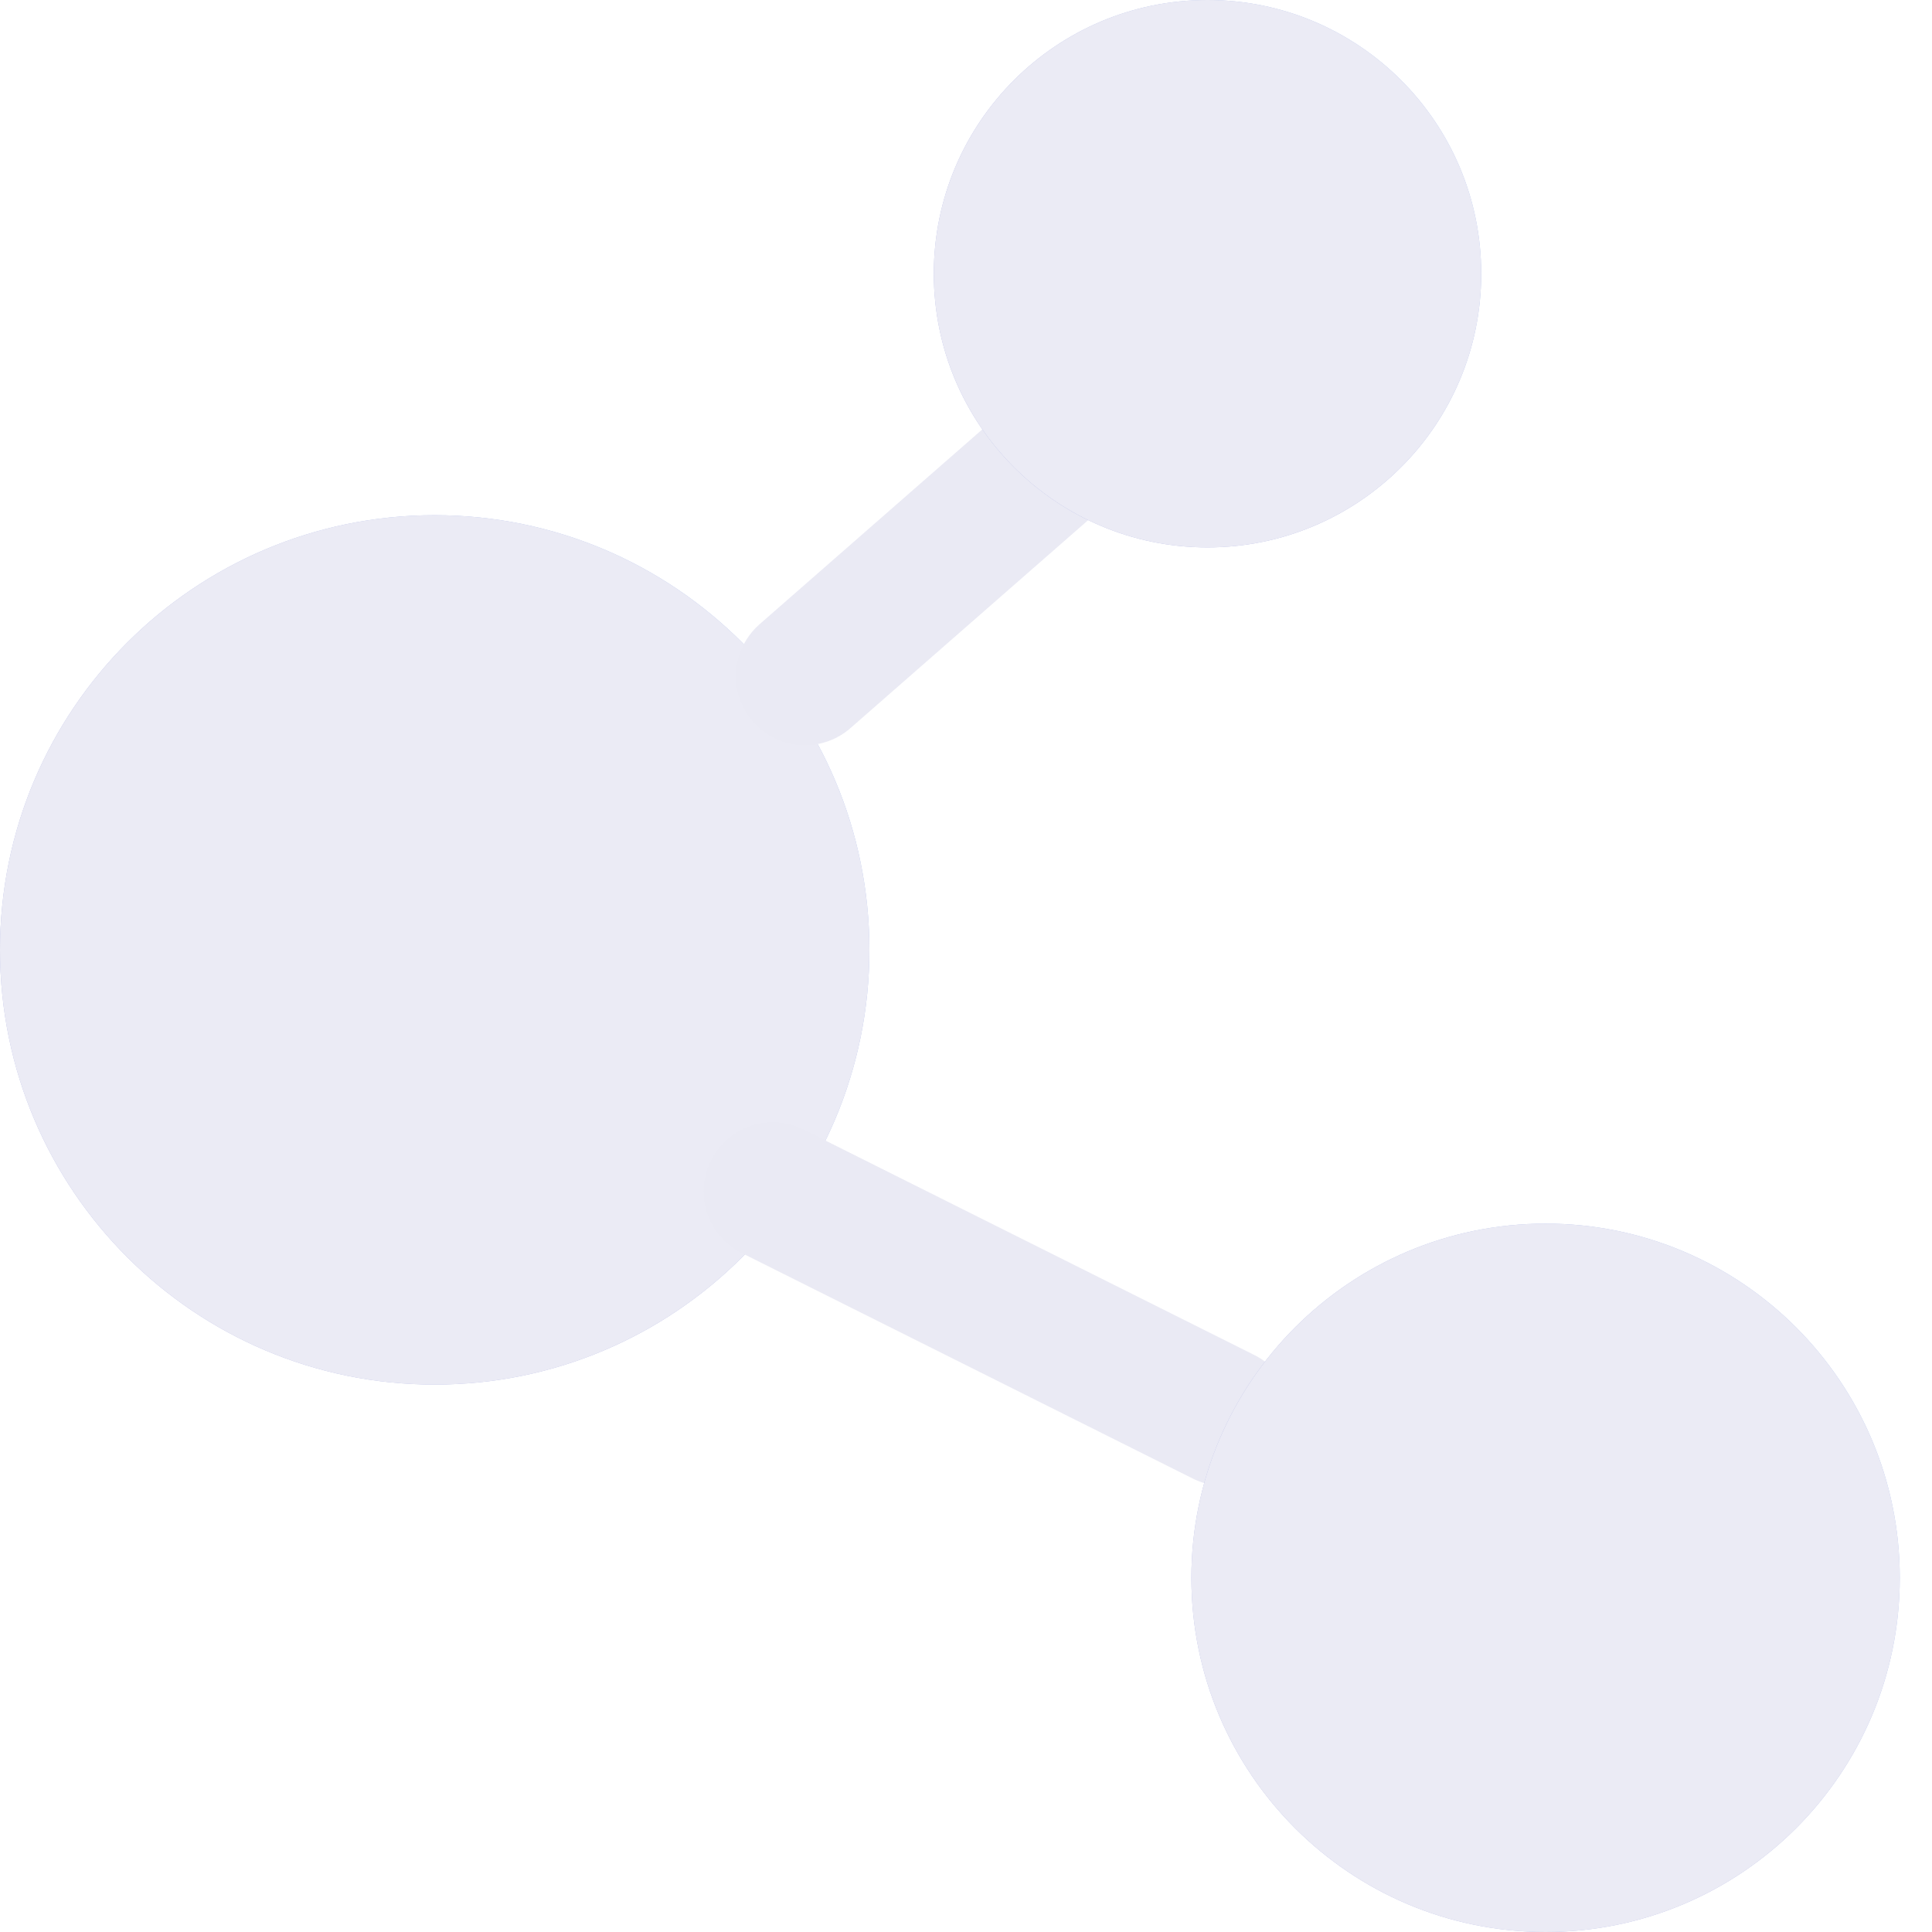 <?xml version="1.0" encoding="UTF-8"?>
<svg width="56px" height="56px" viewBox="0 0 56 56" version="1.1" xmlns="http://www.w3.org/2000/svg" xmlns:xlink="http://www.w3.org/1999/xlink">
    <title>Share</title>
    <defs>
        <linearGradient x1="200.866%" y1="50%" x2="100%" y2="123.843%" id="linearGradient-1">
            <stop stop-color="#2583F3" offset="0%"></stop>
            <stop stop-color="#313DB4" offset="100%"></stop>
        </linearGradient>
        <path d="M12.6,14.933 C5.641,14.933 0,20.573 0,27.533 C0,34.492 5.641,40.133 12.6,40.133 C19.559,40.133 25.2,34.492 25.2,27.533 C25.2,20.573 19.559,14.933 12.6,14.933" id="path-2"></path>
        <path d="M10.267,0 C4.597,0 0,4.597 0,10.266 C0,15.937 4.597,20.533 10.267,20.533 C15.937,20.533 20.533,15.937 20.533,10.266 C20.533,4.597 15.937,0 10.267,0" id="path-3"></path>
        <path d="M7.933,0 C3.552,0 0,3.552 0,7.933 C0,12.315 3.552,15.867 7.933,15.867 C12.314,15.867 15.867,12.315 15.867,7.933 C15.867,3.552 12.314,0 7.933,0" id="path-4"></path>
    </defs>
    <g id="Prof_look" stroke="none" stroke-width="1" fill="none" fill-rule="evenodd" opacity="0.379">
        <g id="Share_icon-Copy">
            <g id="Fill-1">
                <use fill="url(#linearGradient-1)" xlink:href="#path-2"></use>
                <use fill="#CBCBE4" xlink:href="#path-2"></use>
            </g>
            <line x1="22.4" y1="34.533" x2="35.467" y2="41.067" id="Stroke-3" stroke="#C7C7E2" stroke-width="4" stroke-linecap="round" stroke-linejoin="round"></line>
            <g id="Fill-5" transform="translate(34.533, 35.467)">
                <use fill="url(#linearGradient-1)" xlink:href="#path-3"></use>
                <use fill="#CBCBE4" xlink:href="#path-3"></use>
            </g>
            <line x1="23.333" y1="19.6" x2="30.8" y2="13.067" id="Stroke-8" stroke="#C7C7E2" stroke-width="4" stroke-linecap="round" stroke-linejoin="round"></line>
            <g id="Fill-10" transform="translate(27.067, 0)">
                <use fill="url(#linearGradient-1)" xlink:href="#path-4"></use>
                <use fill="#CBCBE4" xlink:href="#path-4"></use>
            </g>
        </g>
    </g>
</svg>